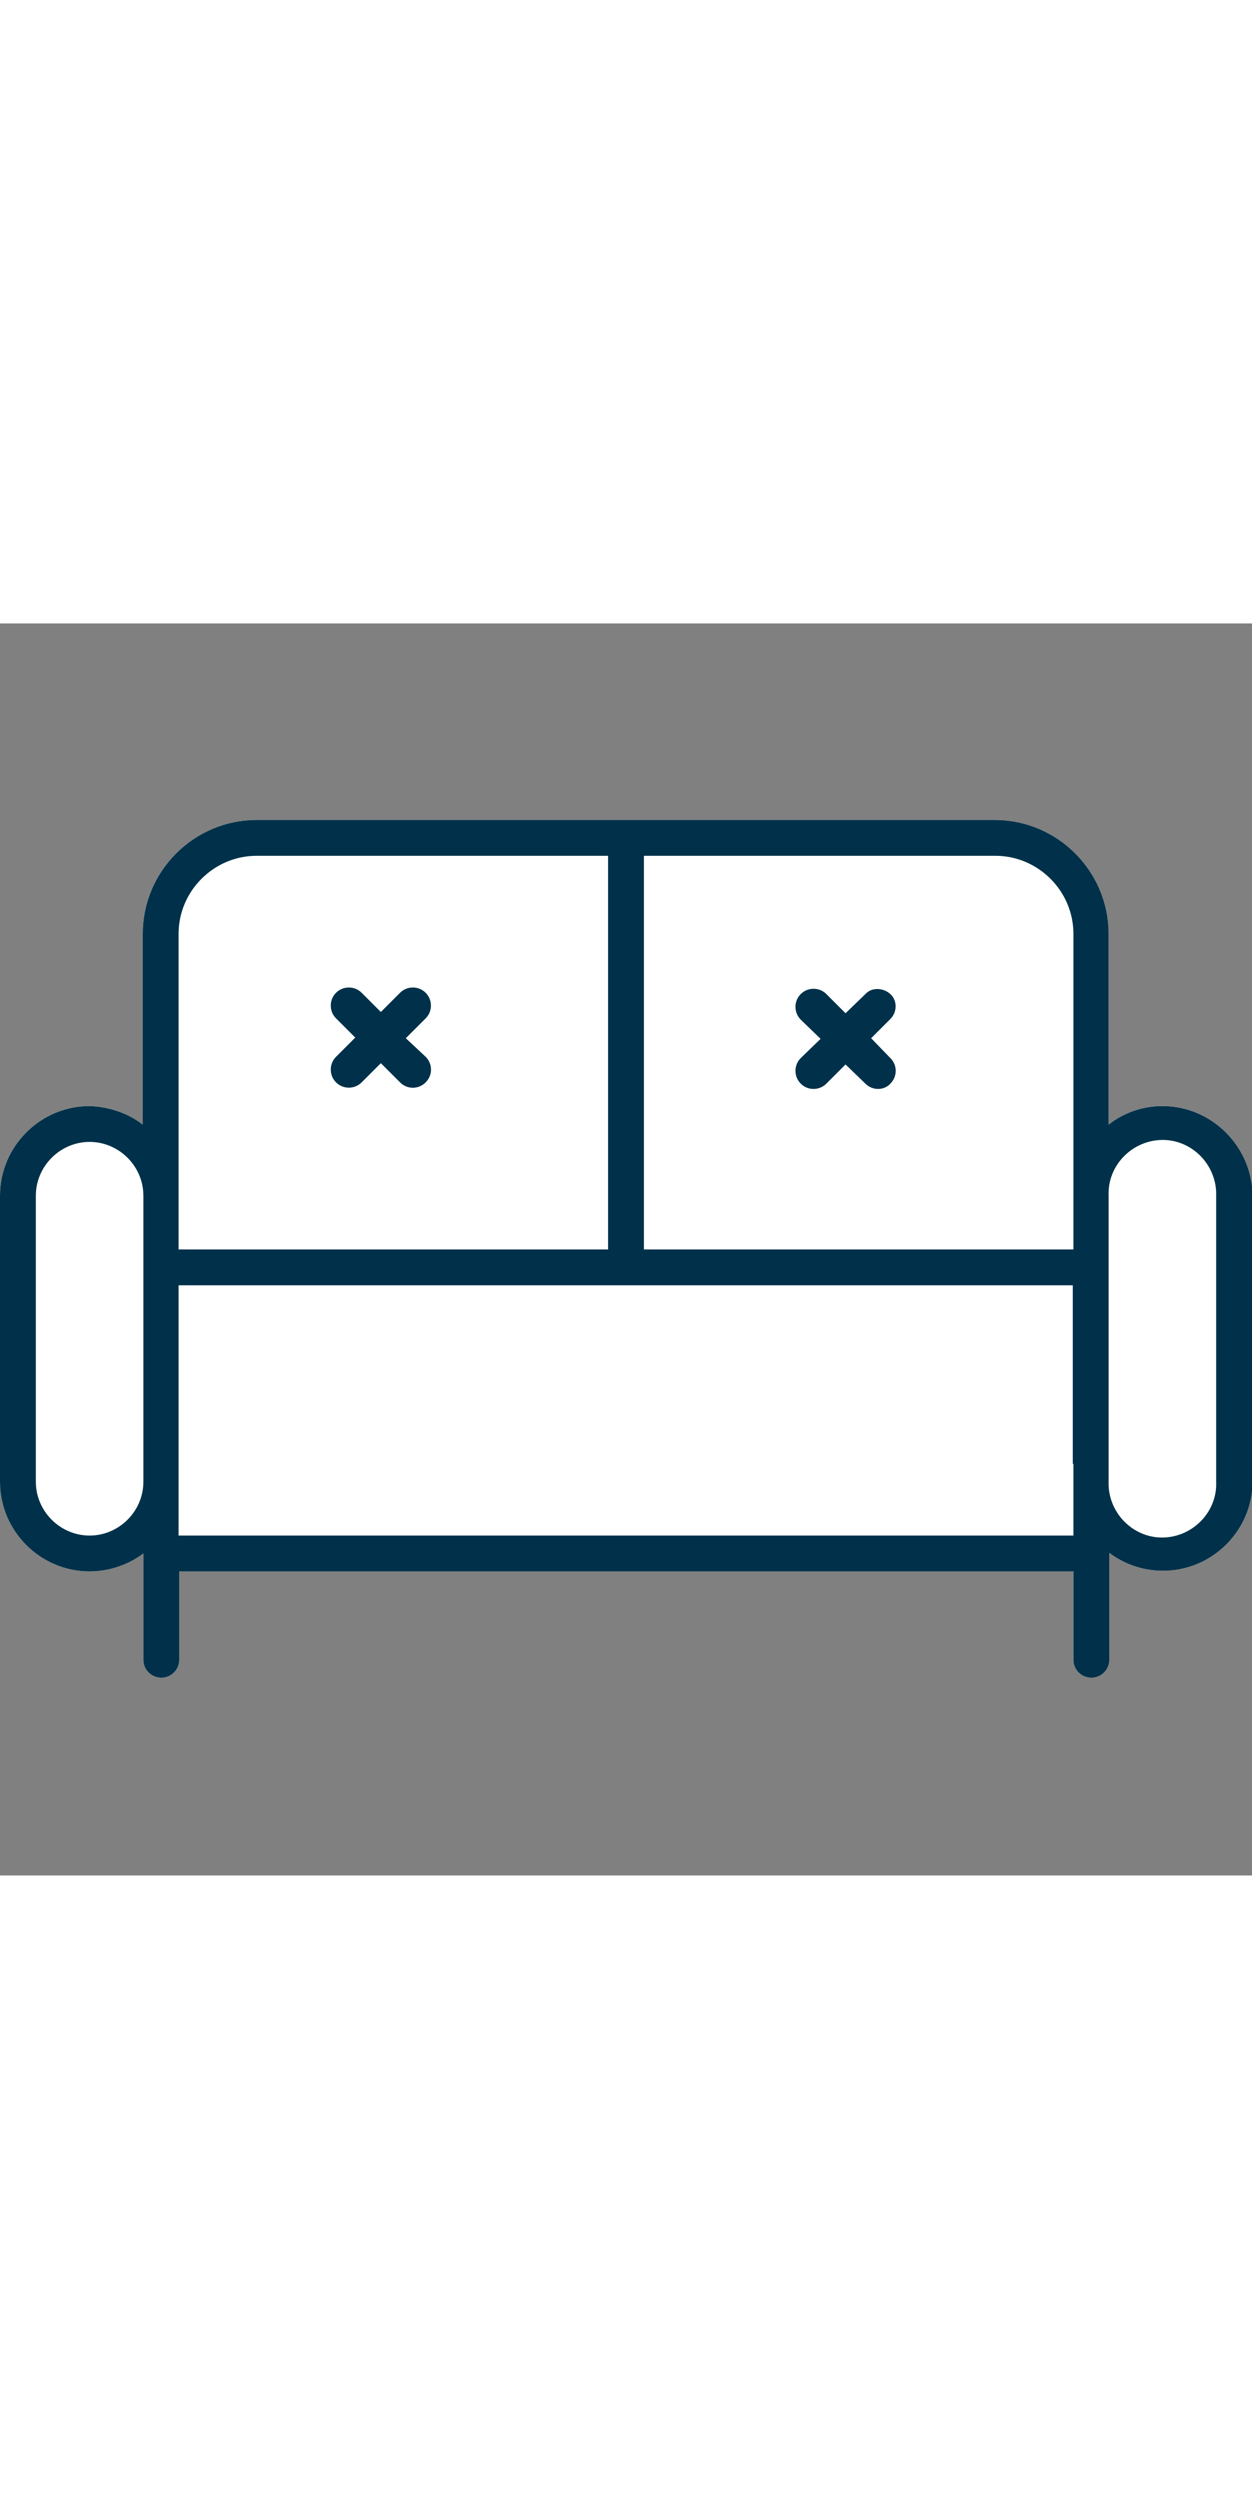 <svg xmlns="http://www.w3.org/2000/svg" width="98" viewBox="0 0 195.6 195.6">
  <rect x="0" y="0" width="195.6" height="195.6" fill="#808080" stroke="none"/>
  <style>
    .st1 {
      fill: #01314A
    }
  </style>
  <g id="Sofa">
    <path
      d="M181.6 75.4c-3 0-6 1-8.4 2.9V48.5c0-9.8-8-17.8-17.8-17.8H40.1c-9.8 0-17.8 8-17.8 17.8v29.8C20 76.5 17 75.5 14 75.4c-7.7 0-14 6.3-14 14v44.7c0 7.7 6.3 14 14 14 3 0 6-1 8.4-2.8v16.8c.1 1.5 1.4 2.7 3 2.6 1.4-.1 2.5-1.2 2.6-2.6v-14h139.7v14c.1 1.5 1.4 2.7 3 2.6 1.4-.1 2.5-1.2 2.6-2.6v-16.9c2.4 1.8 5.3 2.8 8.4 2.8 7.7 0 14-6.3 14-14V89.4c-.1-7.7-6.4-14-14.1-14z"
      fill="#fff"></path>
    <path class="st1"
      d="M63.4 64.8l3.1-3.1c1.1-1.1 1.1-2.9 0-4s-2.9-1.1-4 0l-3 3-3-3c-1.1-1.1-2.9-1.1-4 0s-1.1 2.9 0 4l3 3-3 3c-1.1 1.1-1.1 2.9 0 4s2.9 1.1 4 0l3-3 3 3c1.1 1.1 2.8 1.1 3.9.1l.1-.1c1.1-1.1 1.1-2.8.1-3.9l-.1-.1-3.1-2.9zm72.7 0l3-3c1.1-1.1 1.1-2.9 0-3.9s-2.9-1.1-3.9 0l-3.1 3-3-3c-1.1-1.1-2.9-1.1-4 0s-1.1 2.9 0 4l3.1 3-3.1 3c-1.1 1.1-1.1 2.9 0 4s2.9 1.1 4 0l3-3 3.1 3c1.1 1.1 2.9 1.1 3.9 0 1.1-1.1 1.1-2.8.1-3.9l-.1-.1-3-3.1z">
    </path>
    <path
      d="M181.6 81c-4.6 0-8.4 3.8-8.4 8.4v44.7c-.2 4.6 3.5 8.5 8.1 8.7 4.6.2 8.5-3.5 8.7-8.1V89.4c0-4.6-3.7-8.4-8.4-8.4z"
      fill="none"></path>
    <path class="st1"
      d="M181.6 75.4c-3 0-6 1-8.4 2.9V48.5c0-9.8-8-17.8-17.8-17.8H40.1c-9.8 0-17.8 8-17.8 17.8v29.8C20 76.5 17 75.5 14 75.4c-7.7 0-14 6.3-14 14v44.7c0 7.7 6.3 14 14 14 3 0 6-1 8.4-2.8v16.8c.1 1.5 1.4 2.7 3 2.6 1.4-.1 2.5-1.2 2.6-2.6v-14h139.7v14c.1 1.5 1.4 2.7 3 2.6 1.4-.1 2.5-1.2 2.6-2.6v-16.9c2.4 1.8 5.3 2.8 8.4 2.8 7.7 0 14-6.3 14-14V89.4c-.1-7.7-6.4-14-14.1-14zM27.9 48.5c0-6.7 5.5-12.2 12.2-12.2H95v61.5H27.9V48.5zm-5.5 82.8v2.8c0 4.6-3.8 8.4-8.4 8.4-4.6 0-8.4-3.8-8.4-8.4V89.4c0-4.6 3.8-8.4 8.4-8.4 4.6 0 8.4 3.8 8.4 8.4v41.9zm145.3 0v11.2H27.9v-39.1h139.7v27.9zm0-41.9v8.4h-67.1V36.3h54.9c6.7 0 12.2 5.5 12.2 12.2v40.9zm22.3 44.7c.2 4.6-3.5 8.5-8.1 8.7-4.6.2-8.5-3.5-8.7-8.1V89.4c-.2-4.6 3.5-8.5 8.1-8.7s8.5 3.5 8.7 8.1V134.1z">
    </path>
  </g>
</svg>